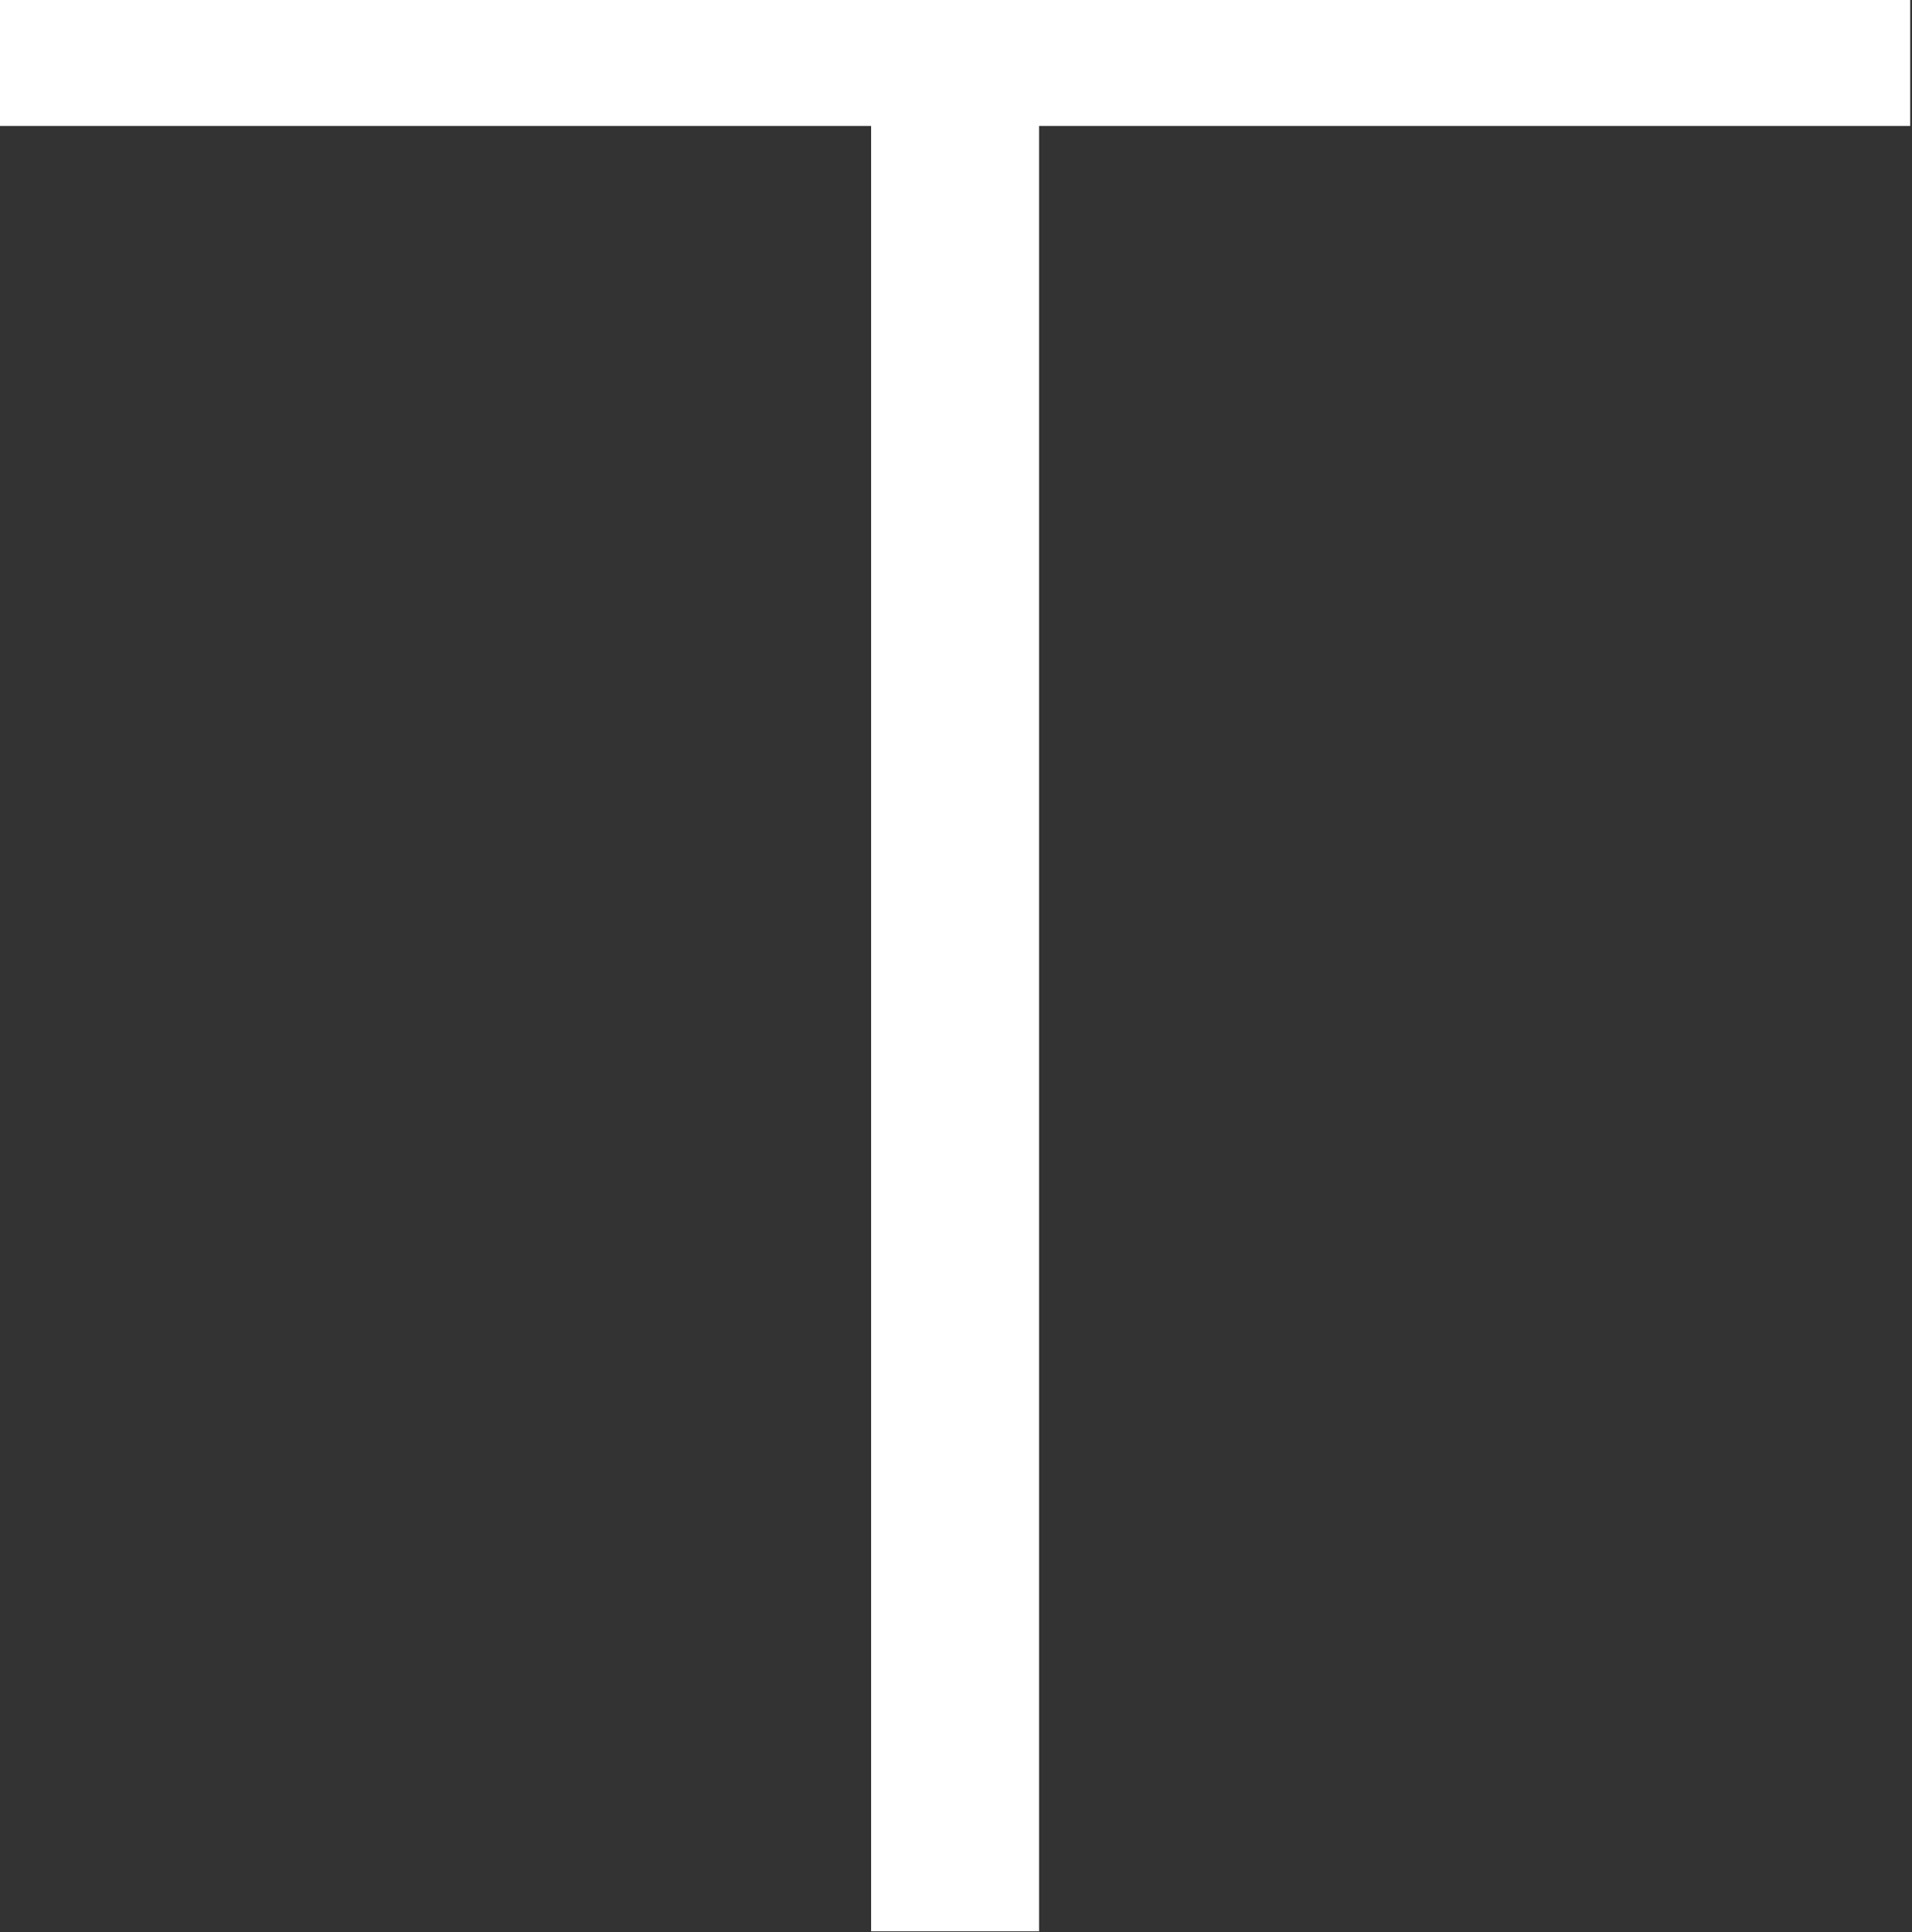 <?xml version="1.0" encoding="UTF-8"?> <svg xmlns="http://www.w3.org/2000/svg" width="189" height="191" viewBox="0 0 189 191" fill="none"><rect x="0" y="0" width="189" height="191" fill="#333333" stroke="none"/><path d="M188.82 0V12.45H102.71V190.895H86.11V12.45H0V0H188.82Z" fill="white"></path></svg> 